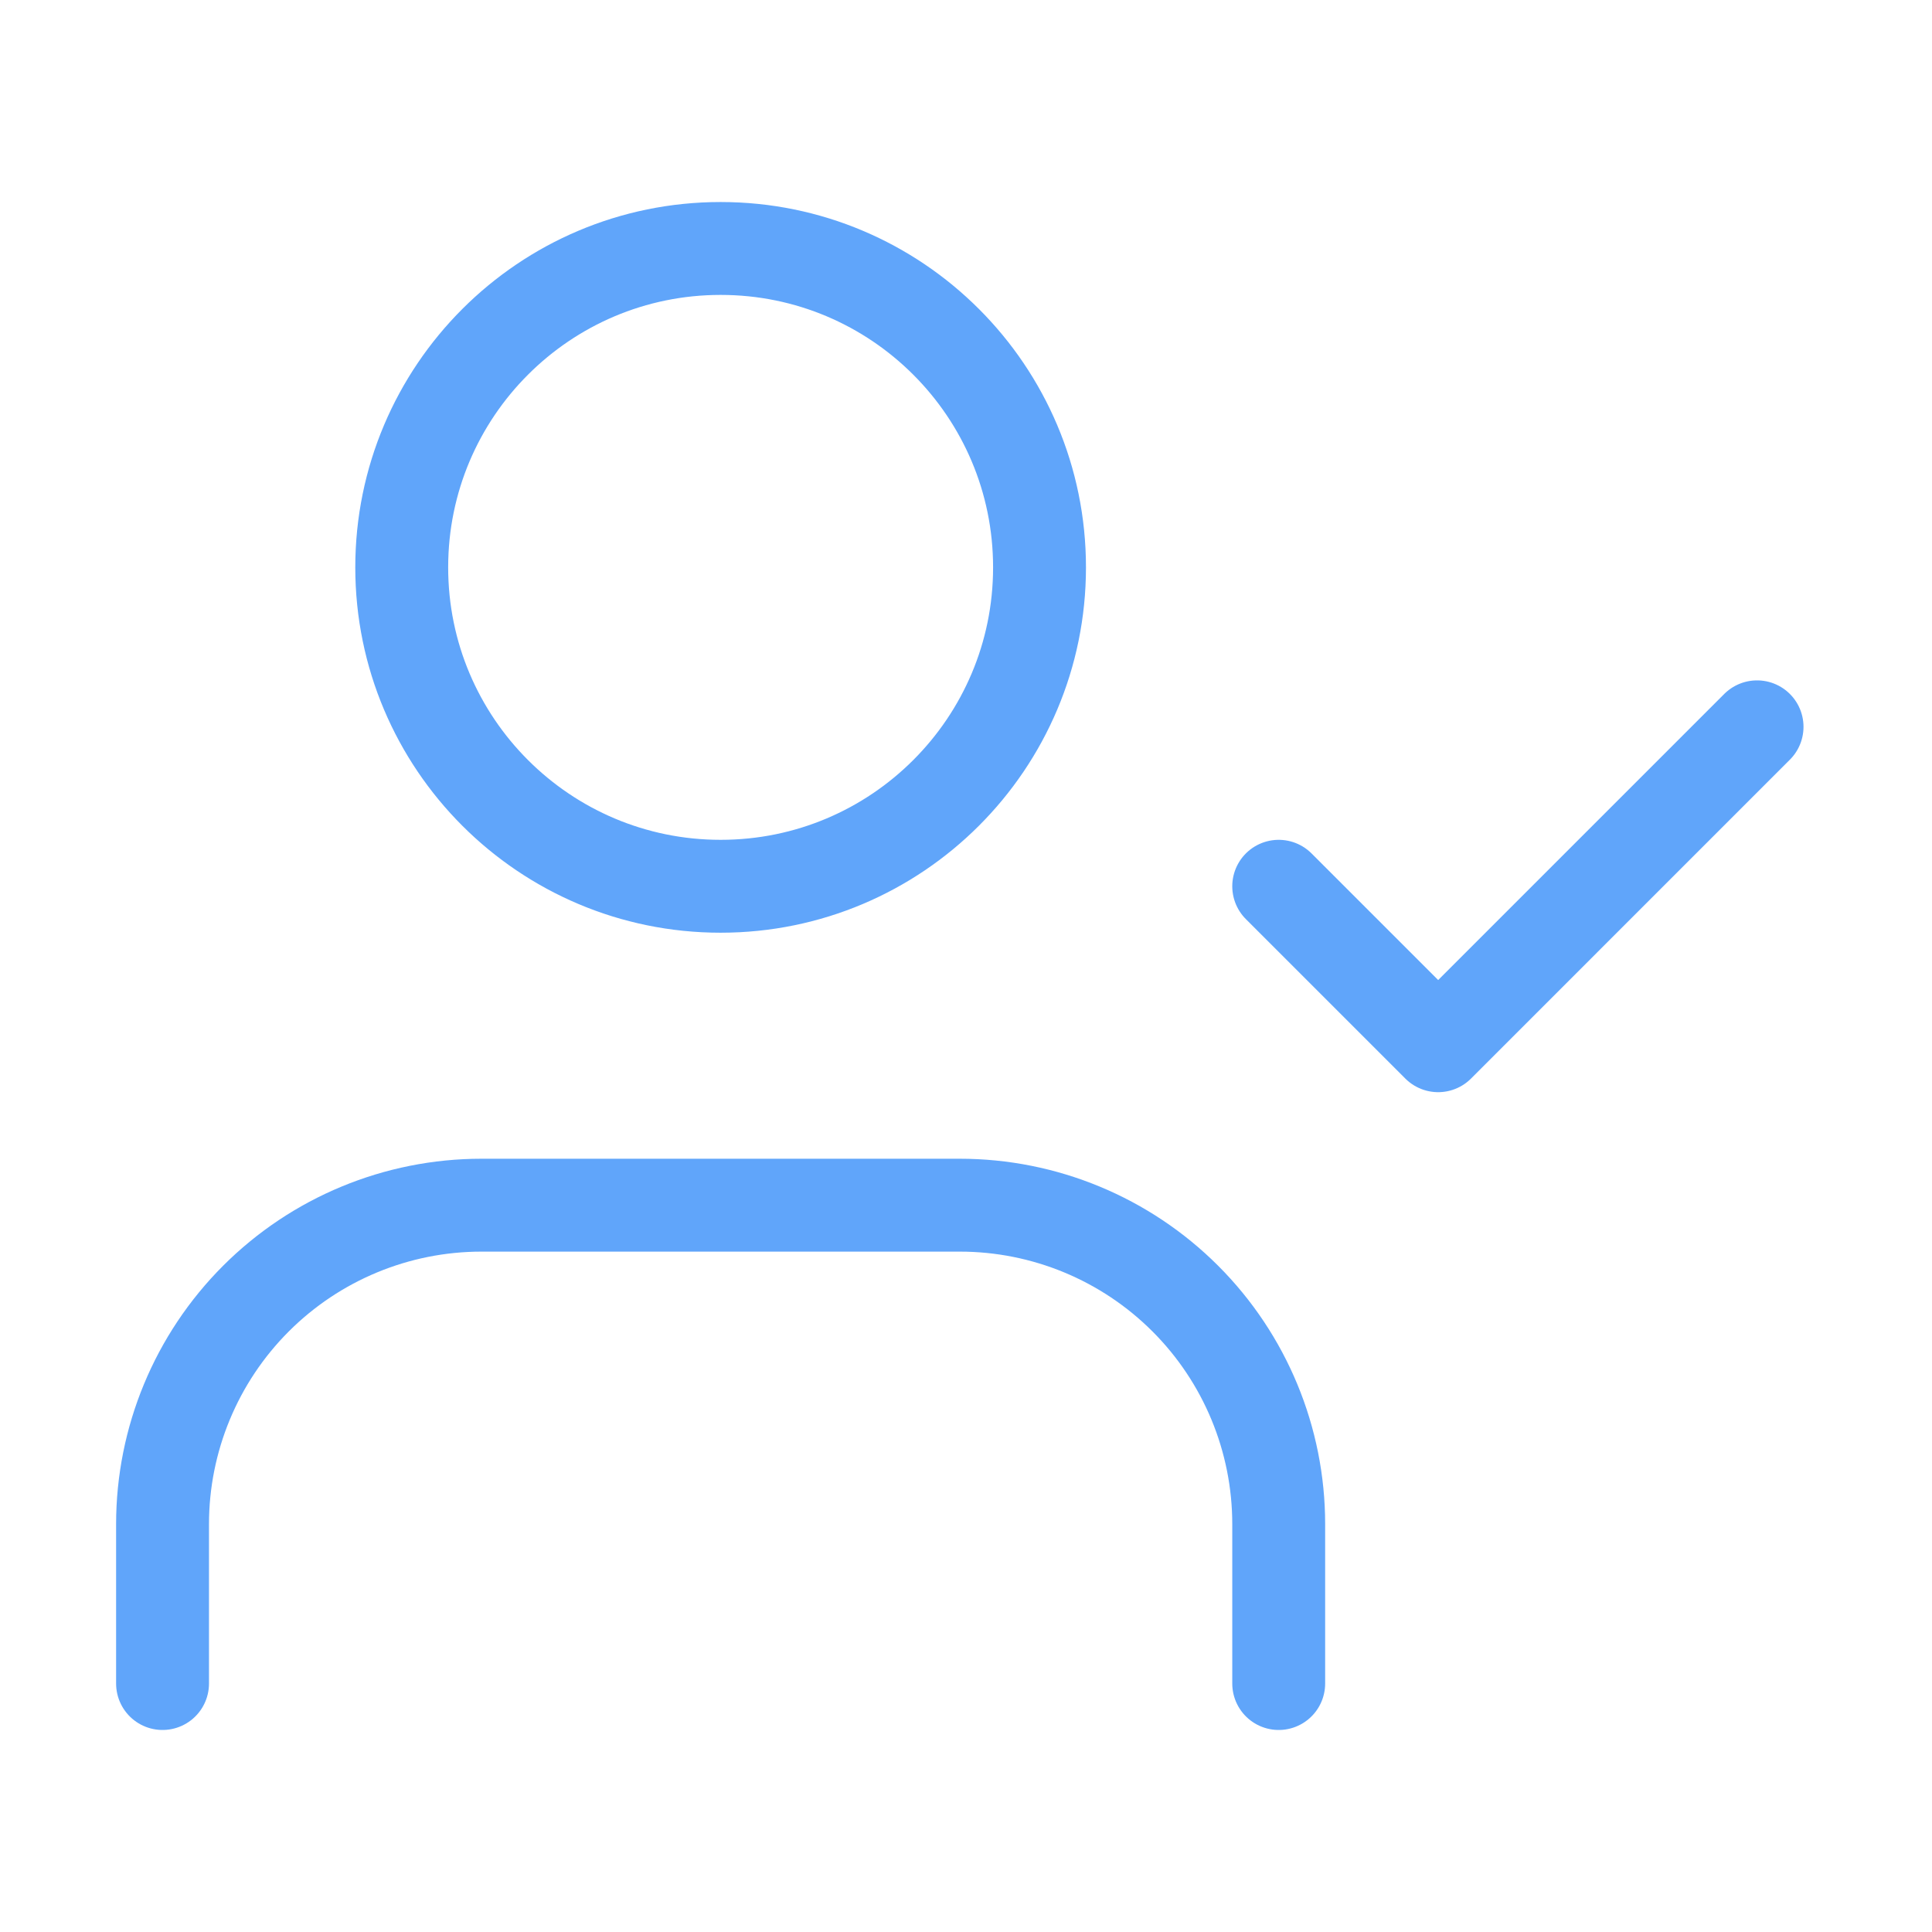 <svg width="104" height="104" viewBox="0 0 104 104" fill="none" xmlns="http://www.w3.org/2000/svg">
<path d="M68.833 90.625V82.042C68.833 77.489 67.025 73.122 63.805 69.903C60.586 66.684 56.22 64.875 51.667 64.875H25.917C21.364 64.875 16.997 66.684 13.778 69.903C10.559 73.122 8.75 77.489 8.75 82.042V90.625M68.833 47.708L77.417 56.292L94.583 39.125M55.958 30.542C55.958 40.023 48.273 47.708 38.792 47.708C29.311 47.708 21.625 40.023 21.625 30.542C21.625 21.061 29.311 13.375 38.792 13.375C48.273 13.375 55.958 21.061 55.958 30.542Z" stroke="#60A5FA" stroke-width="5" stroke-linecap="round" stroke-linejoin="round"/>
</svg>
